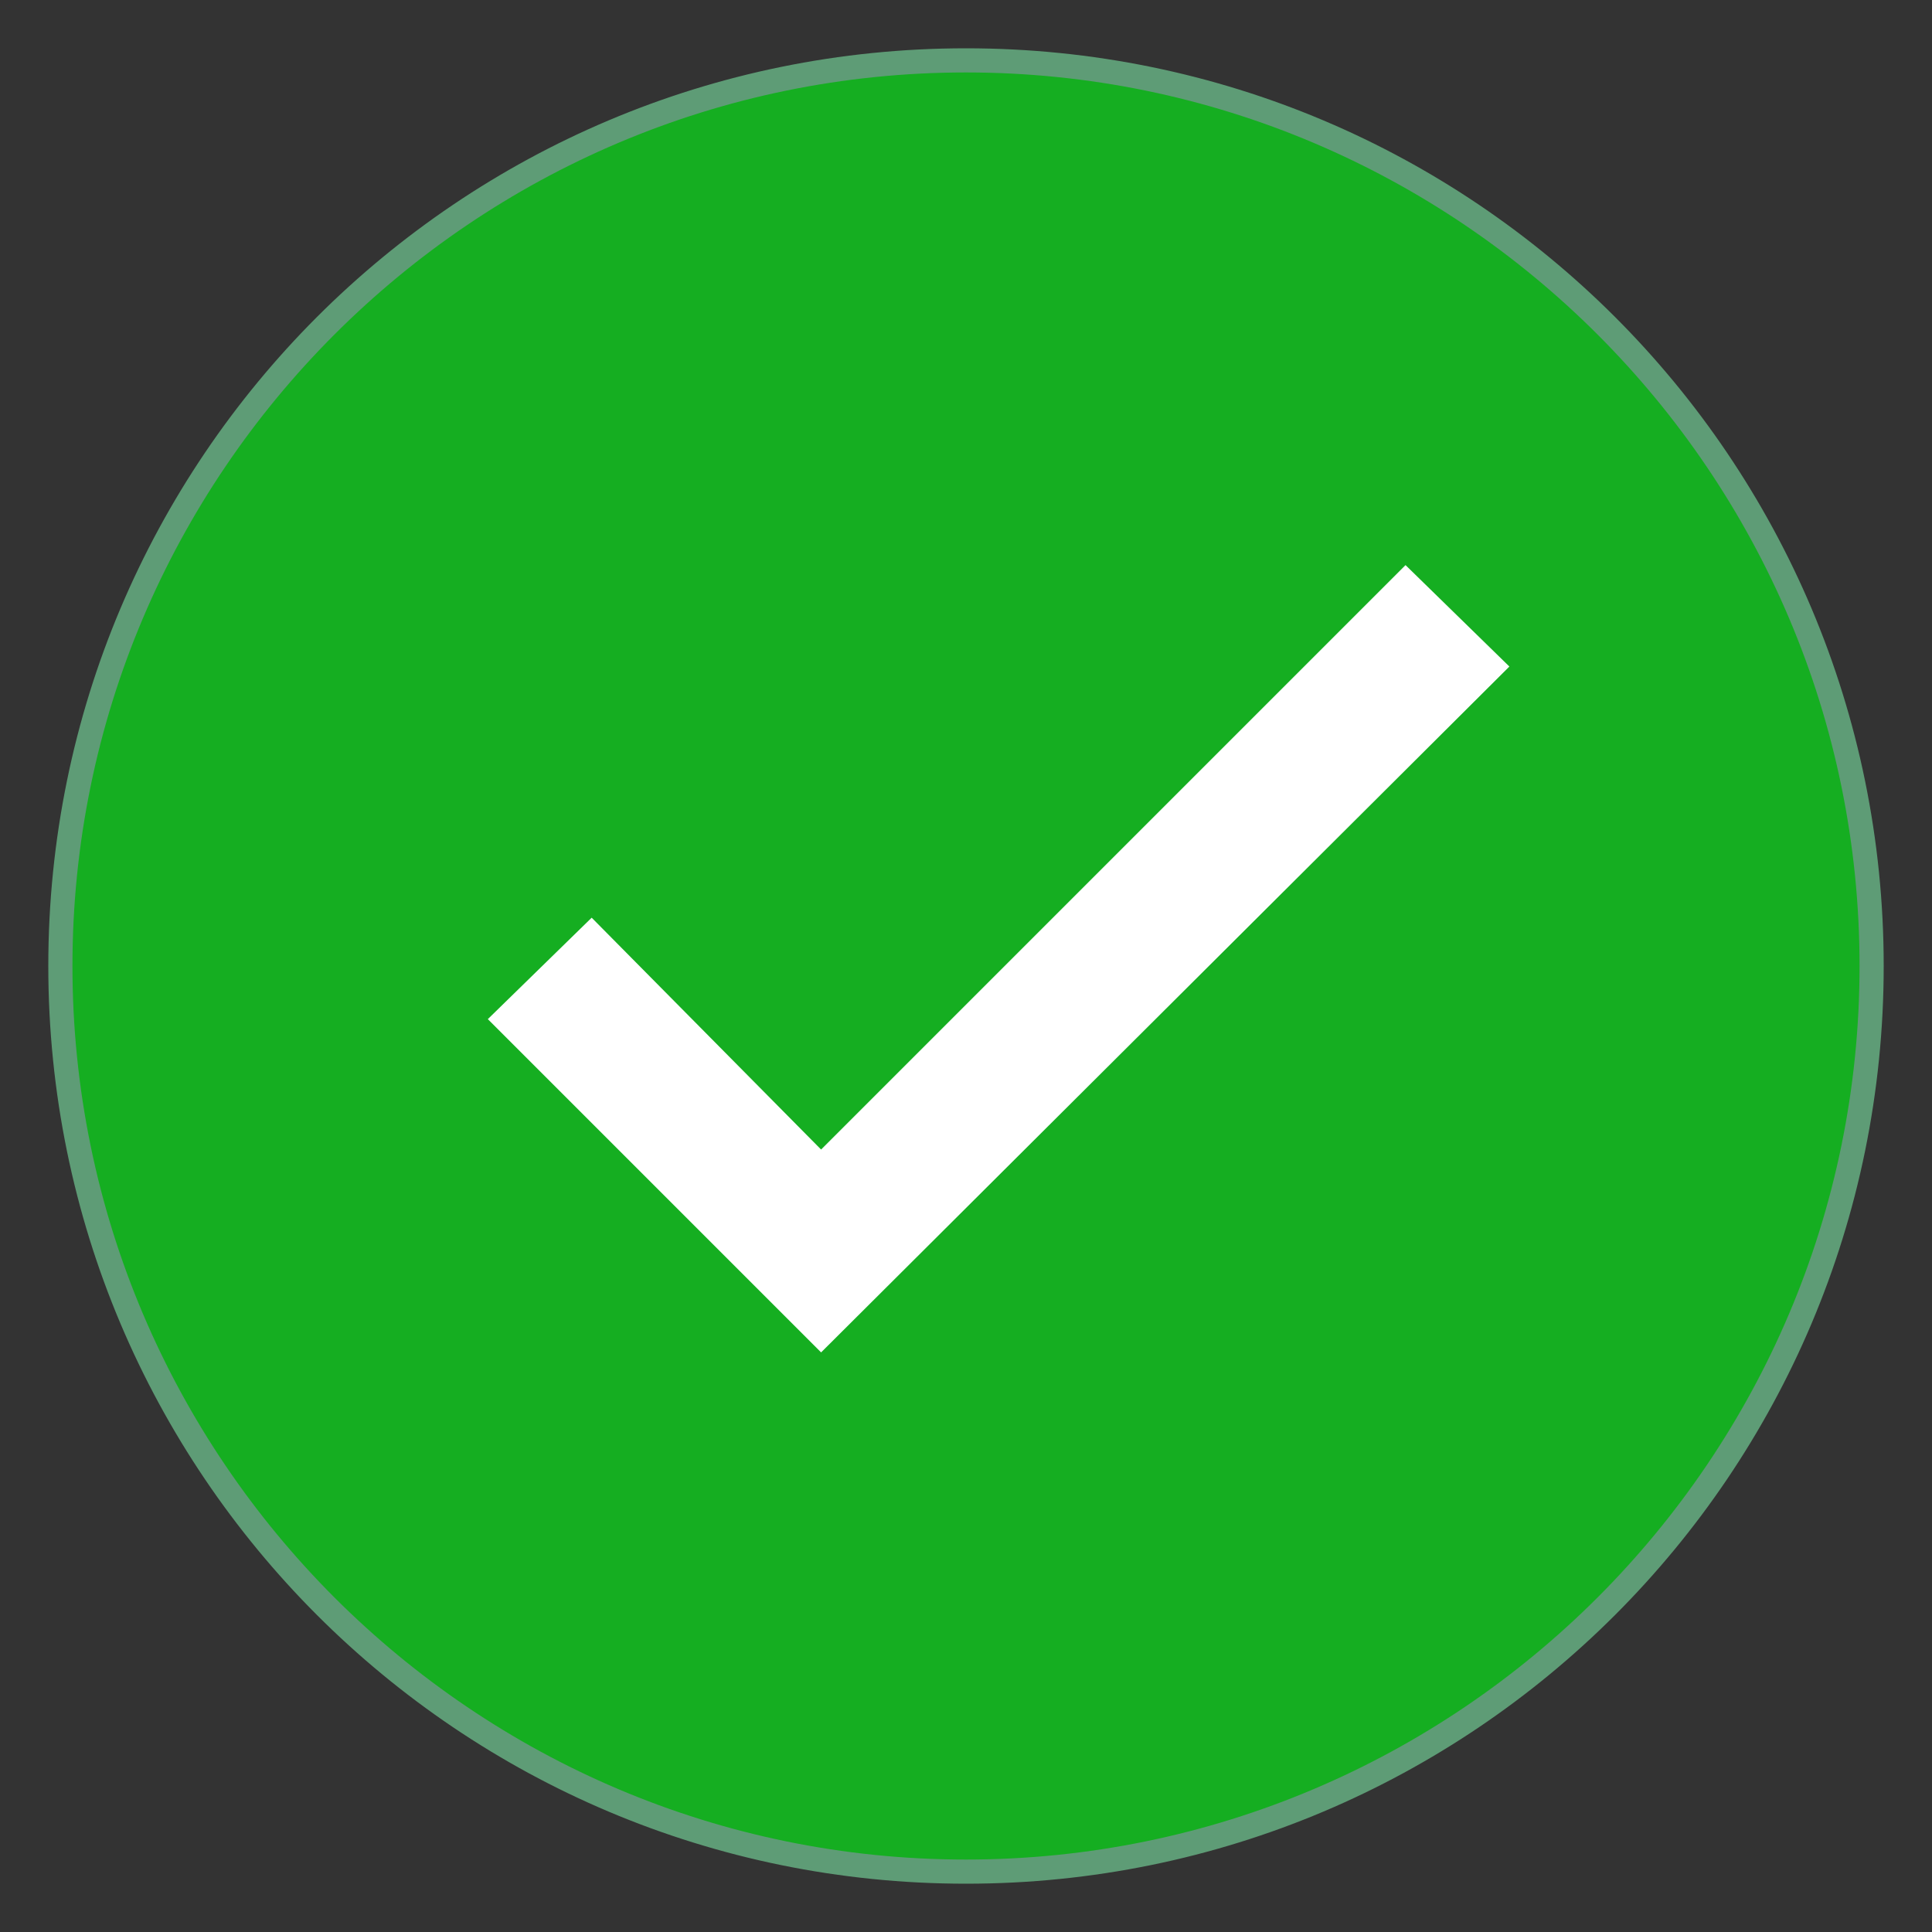 <svg xmlns="http://www.w3.org/2000/svg" xmlns:xlink="http://www.w3.org/1999/xlink" viewBox="0,0,256,256" width="30px" height="30px"><rect x="0" y="0" width="256" height="256" fill="#333333" stroke="none"/><g fill="none" fill-rule="nonzero" stroke="none" stroke-width="1" stroke-linecap="butt" stroke-linejoin="miter" stroke-miterlimit="10" stroke-dasharray="" stroke-dashoffset="0" font-family="none" font-weight="none" font-size="none" text-anchor="none" style="mix-blend-mode: normal"><g transform="scale(3.2,3.2)"><path d="M40,77.5c-20.7,0 -37.5,-16.8 -37.5,-37.5c0,-20.7 16.8,-37.5 37.5,-37.5c20.7,0 37.5,16.8 37.5,37.5c0,20.7 -16.8,37.5 -37.5,37.5z" fill="#15ae21"></path><path d="M40,3c20.4,0 37,16.6 37,37c0,20.4 -16.6,37 -37,37c-20.4,0 -37,-16.6 -37,-37c0,-20.4 16.6,-37 37,-37M40,2c-21,0 -38,17 -38,38c0,21 17,38 38,38c21,0 38,-17 38,-38c0,-21 -17,-38 -38,-38z" fill="#5e9c76"></path><path d="M34,56l-13.8,-13.8l4.3,-4.2l9.5,9.6l24.2,-24.2l4.3,4.2z" fill="#ffffff"></path></g></g></svg>